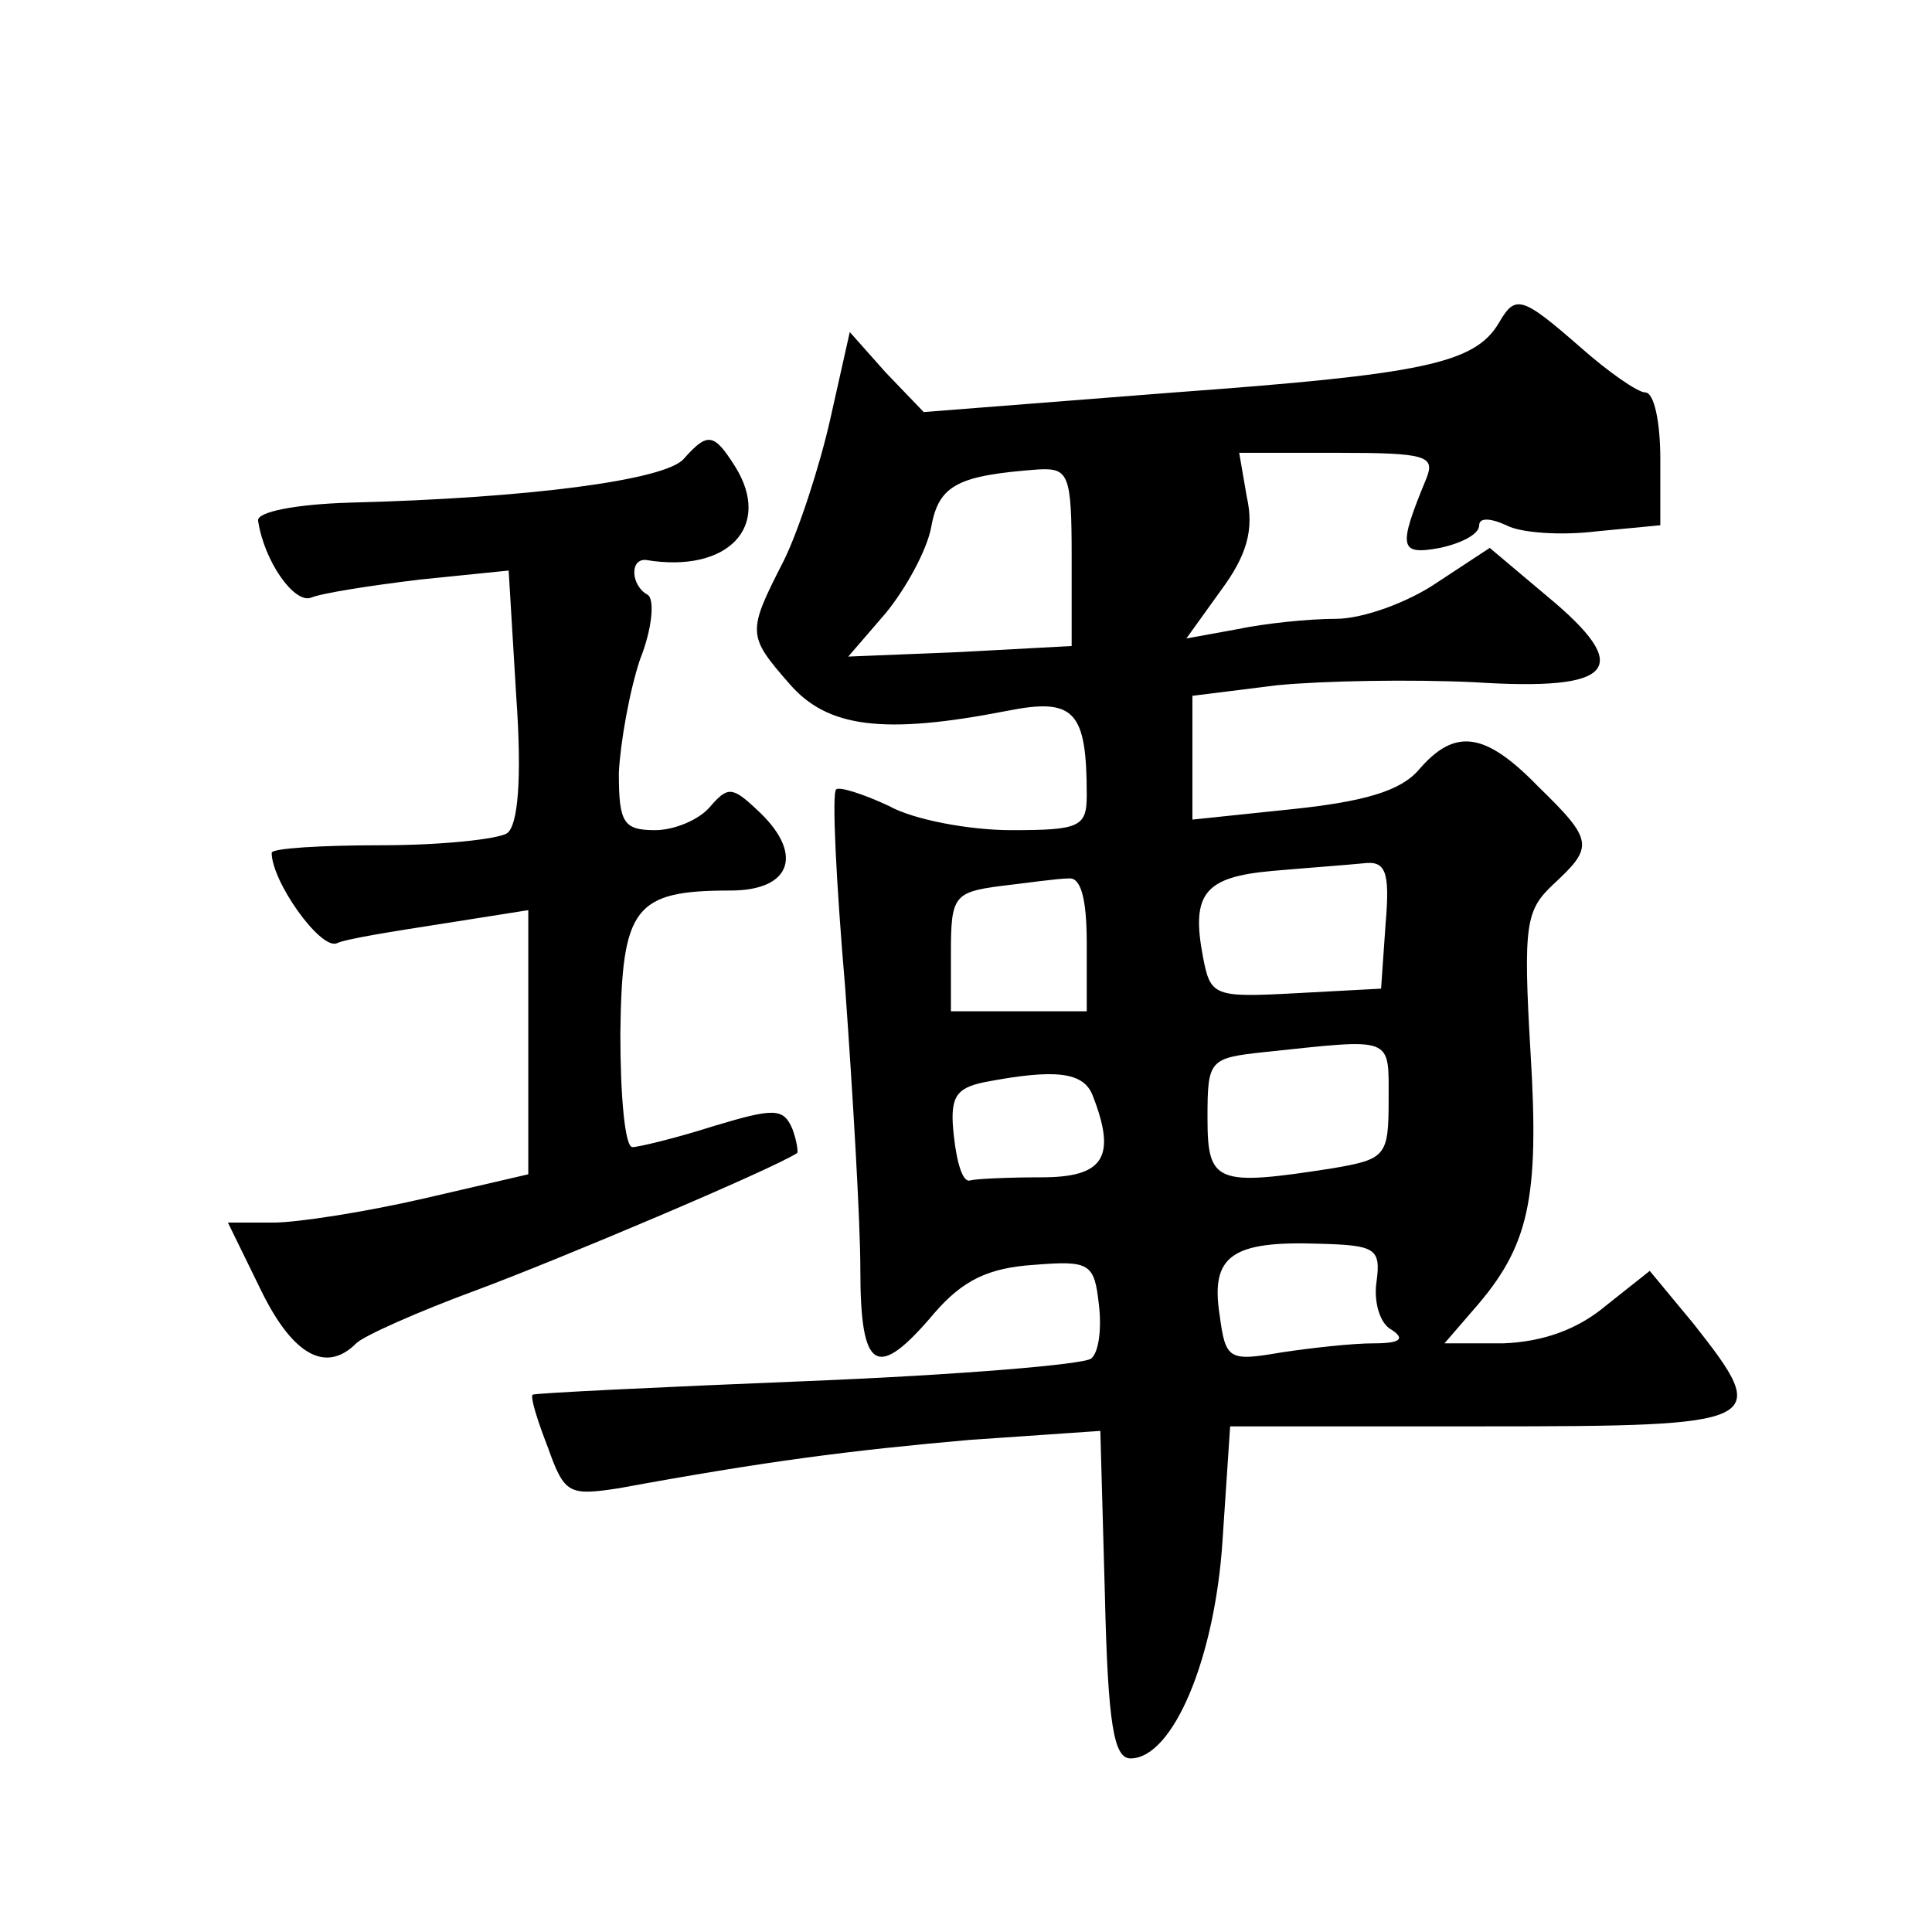 <?xml version="1.0" standalone="no"?>
<!DOCTYPE svg PUBLIC "-//W3C//DTD SVG 20010904//EN"
 "http://www.w3.org/TR/2001/REC-SVG-20010904/DTD/svg10.dtd">
<svg version="1.0" xmlns="http://www.w3.org/2000/svg"
 width="128pt" height="128pt" viewBox="0 0 128 128"
 preserveAspectRatio="xMidYMid meet">
<g transform="translate(0,128) scale(0.1,-0.1)"
fill="#0" stroke="none">
<path d="M993 1066 c-16 -27 -51 -34 -215 -46 l-166 -13 -25 26 -24 27 -13 -58
c-7 -31 -21 -74 -31 -94 -24 -47 -24 -49 4 -81 25 -29 62 -34 144 -18 45 9 53 0
53 -56 0 -21 -5 -23 -50 -23 -28 0 -65 7 -81 16 -17 8 -33 13 -35 11 -3 -2 0 -62
6 -132 5 -70 10 -154 10 -186 0 -68 11 -74 49 -29 19 22 36 30 66 32 37 3 40 1
43 -26 2 -16 0 -32 -5 -36 -4 -4 -89 -11 -188 -15 -99 -4 -181 -8 -182 -9 -2 -1
3 -17 10 -35 11 -31 14 -32 47 -27 98 18 153 25 232 32 l87 6 3 -108 c2 -87 6 -109
17 -109 28 0 56 66 61 145 l5 75 168 0 c188 0 191 2 139 68 l-29 35 -29 -23 c-19
-16 -42 -24 -68 -25 l-39 0 19 22 c37 42 44 73 38 171 -5 85 -3 94 15 111 27 25
27 29 -10 65 -35 36 -55 39 -79 11 -12 -14 -36 -21 -83 -26 l-67 -7 0 41 0 41 56
7 c31 3 89 4 131 2 93 -6 106 9 48 57 l-38 32 -35 -23 c-19 -13 -49 -24 -67 -24
-18 0 -47 -3 -66 -7 l-33 -6 23 32 c17 23 22 40 17 62 l-5 29 65 0 c59 0 65 -2
59 -17 -19 -46 -18 -51 9 -46 14 3 26 9 26 15 0 5 7 5 18 0 9 -5 36 -7 60 -4 l42
4 0 44 c0 24 -4 44 -10 44 -5 0 -25 14 -43 30 -39 34 -43 35 -54 16z m-283 -155
l0 -59 -74 -4 -74 -3 25 29 c13 16 27 41 30 57 5 28 18 34 71 38 20 1 22 -3 22
-58z m208 -243 l-3 -43 -56 -3 c-55 -3 -57 -2 -62 24 -8 42 1 53 46 57 23 2 50
4 60 5 15 2 18 -5 15 -40z m-198 -13 l0 -45 -45 0 -45 0 0 39 c0 37 2 40 33 44
17 2 38 5 45 5 8 1 12 -13 12 -43z m200 -104 c0 -37 -2 -39 -37 -45 -77 -12 -83
-10 -83 33 0 39 1 40 38 44 86 9 82 11 82 -32z m-196 3 c16 -41 7 -54 -34 -54 -22
0 -43 -1 -47 -2 -5 -2 -9 11 -11 29 -3 26 1 32 20 36 47 9 66 7 72 -9z m188 -123
c-2 -13 2 -28 10 -32 9 -6 6 -9 -12 -9 -14 0 -41 -3 -61 -6 -35 -6 -37 -5 -41 25
-6 39 8 49 66 47 37 -1 41 -3 38 -25z M453 976 c-12 -14 -102 -26 -221 -29 -35
-1 -62 -6 -61 -12 4 -27 24 -55 35 -51 7 3 39 8 72 12 l59 6 5 -83 c4 -56 1 -86
-6 -91 -6 -4 -44 -8 -83 -8 -40 0 -73 -2 -73 -5 0 -19 32 -64 43 -60 6 3 38 8 70
13 l57 9 0 -88 0 -87 -69 -16 c-39 -9 -84 -16 -100 -16 l-30 0 22 -45 c21 -43 43
-55 63 -35 5 5 41 21 79 35 54 20 196 80 213 91 1 0 0 8 -3 16 -6 14 -12 14 -52
2 -25 -8 -50 -14 -54 -14 -5 0 -8 34 -8 75 1 84 9 95 73 95 41 0 49 25 17 54 -16
15 -19 15 -31 1 -7 -8 -23 -15 -36 -15 -21 0 -24 5 -24 38 1 20 7 54 14 75 8 20
10 40 5 43 -11 6 -12 24 -1 23 54 -9 84 22 59 62 -14 22 -18 23 -34 5z"/>
</g>
</svg>
